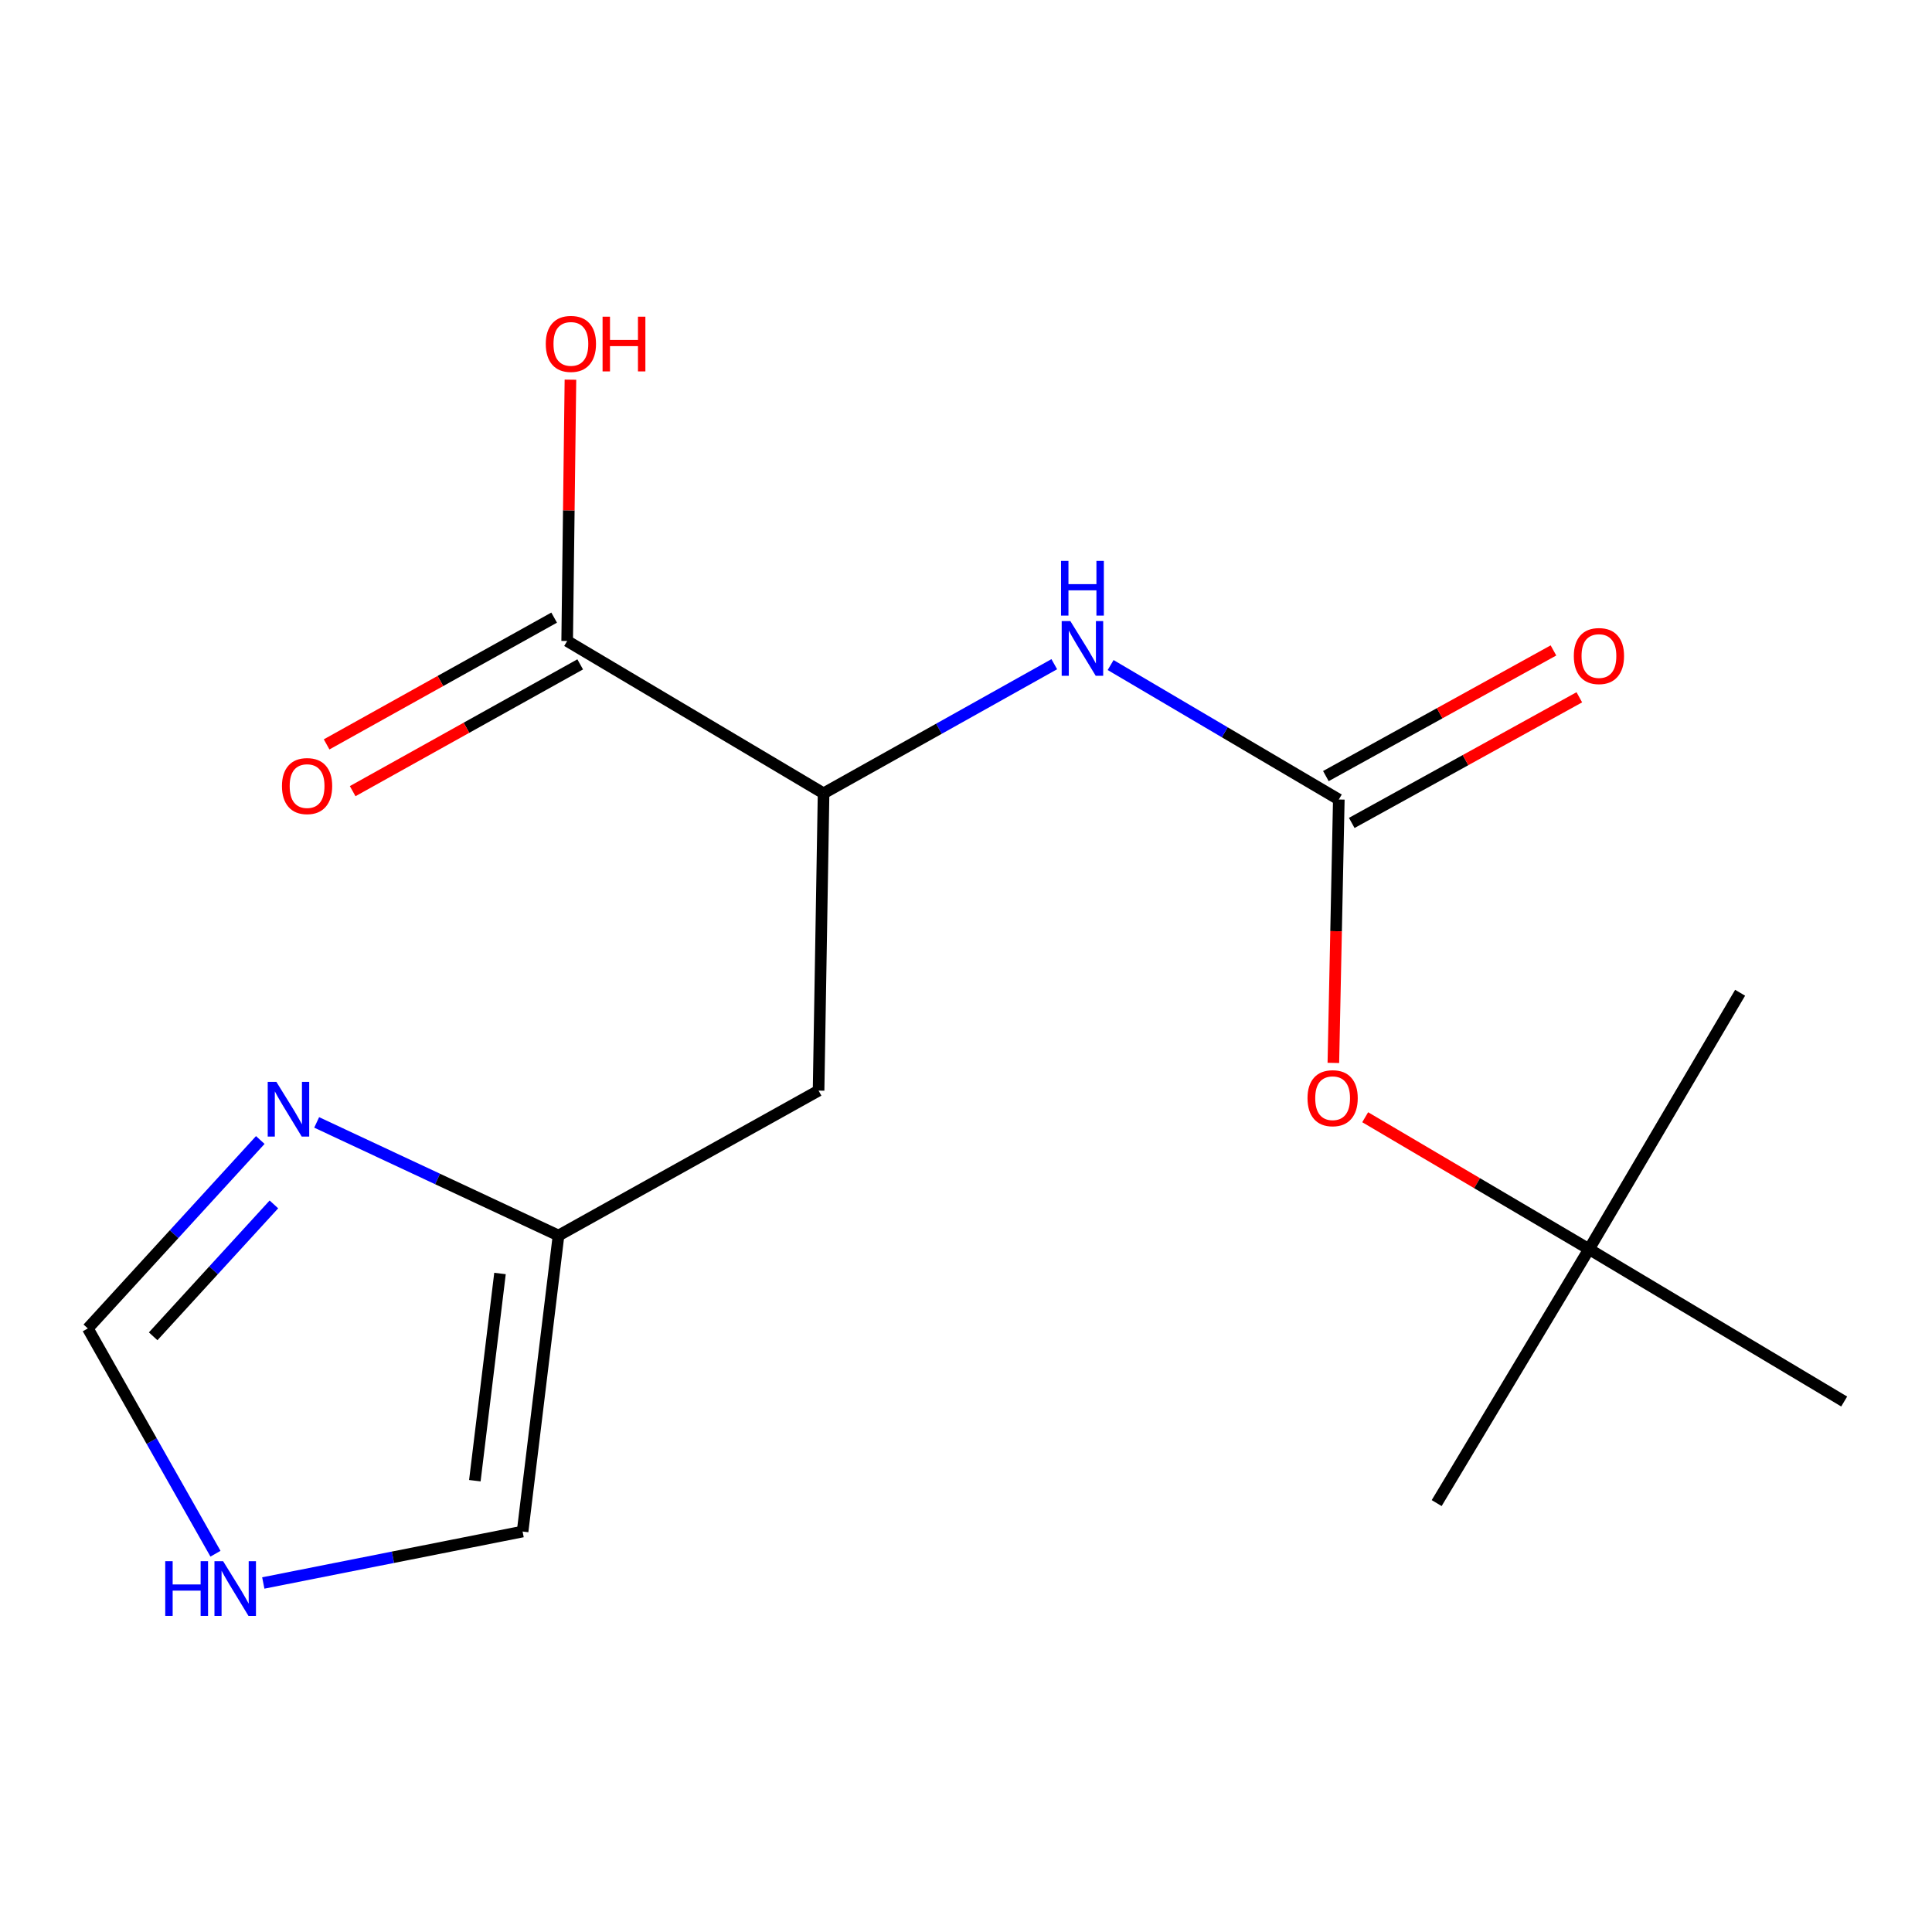 <?xml version='1.0' encoding='iso-8859-1'?>
<svg version='1.1' baseProfile='full'
              xmlns='http://www.w3.org/2000/svg'
                      xmlns:rdkit='http://www.rdkit.org/xml'
                      xmlns:xlink='http://www.w3.org/1999/xlink'
                  xml:space='preserve'
width='1000px' height='1000px' viewBox='0 0 1000 1000'>
<!-- END OF HEADER -->
<rect style='opacity:1.0;fill:#FFFFFF;stroke:none' width='1000' height='1000' x='0' y='0'> </rect>
<path class='bond-1' d='M 692.967,413.824 L 633.914,379.023' style='fill:none;fill-rule:evenodd;stroke:#000000;stroke-width:6px;stroke-linecap:butt;stroke-linejoin:miter;stroke-opacity:1' />
<path class='bond-1' d='M 633.914,379.023 L 574.86,344.223' style='fill:none;fill-rule:evenodd;stroke:#0000FF;stroke-width:6px;stroke-linecap:butt;stroke-linejoin:miter;stroke-opacity:1' />
<path class='bond-8' d='M 692.967,413.824 L 691.555,481.993' style='fill:none;fill-rule:evenodd;stroke:#000000;stroke-width:6px;stroke-linecap:butt;stroke-linejoin:miter;stroke-opacity:1' />
<path class='bond-8' d='M 691.555,481.993 L 690.143,550.161' style='fill:none;fill-rule:evenodd;stroke:#FF0000;stroke-width:6px;stroke-linecap:butt;stroke-linejoin:miter;stroke-opacity:1' />
<path class='bond-10' d='M 699.662,425.95 L 758.558,393.432' style='fill:none;fill-rule:evenodd;stroke:#000000;stroke-width:6px;stroke-linecap:butt;stroke-linejoin:miter;stroke-opacity:1' />
<path class='bond-10' d='M 758.558,393.432 L 817.454,360.914' style='fill:none;fill-rule:evenodd;stroke:#FF0000;stroke-width:6px;stroke-linecap:butt;stroke-linejoin:miter;stroke-opacity:1' />
<path class='bond-10' d='M 686.272,401.698 L 745.168,369.18' style='fill:none;fill-rule:evenodd;stroke:#000000;stroke-width:6px;stroke-linecap:butt;stroke-linejoin:miter;stroke-opacity:1' />
<path class='bond-10' d='M 745.168,369.18 L 804.064,336.662' style='fill:none;fill-rule:evenodd;stroke:#FF0000;stroke-width:6px;stroke-linecap:butt;stroke-linejoin:miter;stroke-opacity:1' />
<path class='bond-0' d='M 163.908,580.96 L 226.498,610.236' style='fill:none;fill-rule:evenodd;stroke:#0000FF;stroke-width:6px;stroke-linecap:butt;stroke-linejoin:miter;stroke-opacity:1' />
<path class='bond-0' d='M 226.498,610.236 L 289.087,639.511' style='fill:none;fill-rule:evenodd;stroke:#000000;stroke-width:6px;stroke-linecap:butt;stroke-linejoin:miter;stroke-opacity:1' />
<path class='bond-7' d='M 134.725,590.066 L 90.09,638.829' style='fill:none;fill-rule:evenodd;stroke:#0000FF;stroke-width:6px;stroke-linecap:butt;stroke-linejoin:miter;stroke-opacity:1' />
<path class='bond-7' d='M 90.09,638.829 L 45.455,687.592' style='fill:none;fill-rule:evenodd;stroke:#000000;stroke-width:6px;stroke-linecap:butt;stroke-linejoin:miter;stroke-opacity:1' />
<path class='bond-7' d='M 141.769,623.4 L 110.524,657.534' style='fill:none;fill-rule:evenodd;stroke:#0000FF;stroke-width:6px;stroke-linecap:butt;stroke-linejoin:miter;stroke-opacity:1' />
<path class='bond-7' d='M 110.524,657.534 L 79.28,691.668' style='fill:none;fill-rule:evenodd;stroke:#000000;stroke-width:6px;stroke-linecap:butt;stroke-linejoin:miter;stroke-opacity:1' />
<path class='bond-2' d='M 545.691,343.785 L 485.985,377.204' style='fill:none;fill-rule:evenodd;stroke:#0000FF;stroke-width:6px;stroke-linecap:butt;stroke-linejoin:miter;stroke-opacity:1' />
<path class='bond-2' d='M 485.985,377.204 L 426.279,410.623' style='fill:none;fill-rule:evenodd;stroke:#000000;stroke-width:6px;stroke-linecap:butt;stroke-linejoin:miter;stroke-opacity:1' />
<path class='bond-3' d='M 426.279,410.623 L 293.566,331.777' style='fill:none;fill-rule:evenodd;stroke:#000000;stroke-width:6px;stroke-linecap:butt;stroke-linejoin:miter;stroke-opacity:1' />
<path class='bond-5' d='M 426.279,410.623 L 423.693,564.498' style='fill:none;fill-rule:evenodd;stroke:#000000;stroke-width:6px;stroke-linecap:butt;stroke-linejoin:miter;stroke-opacity:1' />
<path class='bond-11' d='M 286.824,319.677 L 227.94,352.488' style='fill:none;fill-rule:evenodd;stroke:#000000;stroke-width:6px;stroke-linecap:butt;stroke-linejoin:miter;stroke-opacity:1' />
<path class='bond-11' d='M 227.94,352.488 L 169.055,385.3' style='fill:none;fill-rule:evenodd;stroke:#FF0000;stroke-width:6px;stroke-linecap:butt;stroke-linejoin:miter;stroke-opacity:1' />
<path class='bond-11' d='M 300.308,343.877 L 241.424,376.688' style='fill:none;fill-rule:evenodd;stroke:#000000;stroke-width:6px;stroke-linecap:butt;stroke-linejoin:miter;stroke-opacity:1' />
<path class='bond-11' d='M 241.424,376.688 L 182.54,409.5' style='fill:none;fill-rule:evenodd;stroke:#FF0000;stroke-width:6px;stroke-linecap:butt;stroke-linejoin:miter;stroke-opacity:1' />
<path class='bond-13' d='M 293.566,331.777 L 294.412,264.15' style='fill:none;fill-rule:evenodd;stroke:#000000;stroke-width:6px;stroke-linecap:butt;stroke-linejoin:miter;stroke-opacity:1' />
<path class='bond-13' d='M 294.412,264.15 L 295.257,196.524' style='fill:none;fill-rule:evenodd;stroke:#FF0000;stroke-width:6px;stroke-linecap:butt;stroke-linejoin:miter;stroke-opacity:1' />
<path class='bond-4' d='M 289.087,639.511 L 423.693,564.498' style='fill:none;fill-rule:evenodd;stroke:#000000;stroke-width:6px;stroke-linecap:butt;stroke-linejoin:miter;stroke-opacity:1' />
<path class='bond-9' d='M 289.087,639.511 L 270.496,792.725' style='fill:none;fill-rule:evenodd;stroke:#000000;stroke-width:6px;stroke-linecap:butt;stroke-linejoin:miter;stroke-opacity:1' />
<path class='bond-9' d='M 258.797,659.156 L 245.783,766.405' style='fill:none;fill-rule:evenodd;stroke:#000000;stroke-width:6px;stroke-linecap:butt;stroke-linejoin:miter;stroke-opacity:1' />
<path class='bond-6' d='M 136.277,819.346 L 203.386,806.035' style='fill:none;fill-rule:evenodd;stroke:#0000FF;stroke-width:6px;stroke-linecap:butt;stroke-linejoin:miter;stroke-opacity:1' />
<path class='bond-6' d='M 203.386,806.035 L 270.496,792.725' style='fill:none;fill-rule:evenodd;stroke:#000000;stroke-width:6px;stroke-linecap:butt;stroke-linejoin:miter;stroke-opacity:1' />
<path class='bond-17' d='M 111.53,804.2 L 78.492,745.896' style='fill:none;fill-rule:evenodd;stroke:#0000FF;stroke-width:6px;stroke-linecap:butt;stroke-linejoin:miter;stroke-opacity:1' />
<path class='bond-17' d='M 78.492,745.896 L 45.455,687.592' style='fill:none;fill-rule:evenodd;stroke:#000000;stroke-width:6px;stroke-linecap:butt;stroke-linejoin:miter;stroke-opacity:1' />
<path class='bond-12' d='M 706.617,578.277 L 764.548,612.418' style='fill:none;fill-rule:evenodd;stroke:#FF0000;stroke-width:6px;stroke-linecap:butt;stroke-linejoin:miter;stroke-opacity:1' />
<path class='bond-12' d='M 764.548,612.418 L 822.479,646.56' style='fill:none;fill-rule:evenodd;stroke:#000000;stroke-width:6px;stroke-linecap:butt;stroke-linejoin:miter;stroke-opacity:1' />
<path class='bond-14' d='M 822.479,646.56 L 954.545,725.422' style='fill:none;fill-rule:evenodd;stroke:#000000;stroke-width:6px;stroke-linecap:butt;stroke-linejoin:miter;stroke-opacity:1' />
<path class='bond-15' d='M 822.479,646.56 L 900.678,513.847' style='fill:none;fill-rule:evenodd;stroke:#000000;stroke-width:6px;stroke-linecap:butt;stroke-linejoin:miter;stroke-opacity:1' />
<path class='bond-16' d='M 822.479,646.56 L 743.618,777.996' style='fill:none;fill-rule:evenodd;stroke:#000000;stroke-width:6px;stroke-linecap:butt;stroke-linejoin:miter;stroke-opacity:1' />
<path  class='atom-1' d='M 143.05 559.972
L 152.33 574.972
Q 153.25 576.452, 154.73 579.132
Q 156.21 581.812, 156.29 581.972
L 156.29 559.972
L 160.05 559.972
L 160.05 588.292
L 156.17 588.292
L 146.21 571.892
Q 145.05 569.972, 143.81 567.772
Q 142.61 565.572, 142.25 564.892
L 142.25 588.292
L 138.57 588.292
L 138.57 559.972
L 143.05 559.972
' fill='#0000FF'/>
<path  class='atom-2' d='M 554.01 321.464
L 563.29 336.464
Q 564.21 337.944, 565.69 340.624
Q 567.17 343.304, 567.25 343.464
L 567.25 321.464
L 571.01 321.464
L 571.01 349.784
L 567.13 349.784
L 557.17 333.384
Q 556.01 331.464, 554.77 329.264
Q 553.57 327.064, 553.21 326.384
L 553.21 349.784
L 549.53 349.784
L 549.53 321.464
L 554.01 321.464
' fill='#0000FF'/>
<path  class='atom-2' d='M 549.19 290.312
L 553.03 290.312
L 553.03 302.352
L 567.51 302.352
L 567.51 290.312
L 571.35 290.312
L 571.35 318.632
L 567.51 318.632
L 567.51 305.552
L 553.03 305.552
L 553.03 318.632
L 549.19 318.632
L 549.19 290.312
' fill='#0000FF'/>
<path  class='atom-7' d='M 85.526 808.068
L 89.366 808.068
L 89.366 820.108
L 103.846 820.108
L 103.846 808.068
L 107.686 808.068
L 107.686 836.388
L 103.846 836.388
L 103.846 823.308
L 89.366 823.308
L 89.366 836.388
L 85.526 836.388
L 85.526 808.068
' fill='#0000FF'/>
<path  class='atom-7' d='M 115.486 808.068
L 124.766 823.068
Q 125.686 824.548, 127.166 827.228
Q 128.646 829.908, 128.726 830.068
L 128.726 808.068
L 132.486 808.068
L 132.486 836.388
L 128.606 836.388
L 118.646 819.988
Q 117.486 818.068, 116.246 815.868
Q 115.046 813.668, 114.686 812.988
L 114.686 836.388
L 111.006 836.388
L 111.006 808.068
L 115.486 808.068
' fill='#0000FF'/>
<path  class='atom-9' d='M 676.766 568.425
Q 676.766 561.625, 680.126 557.825
Q 683.486 554.025, 689.766 554.025
Q 696.046 554.025, 699.406 557.825
Q 702.766 561.625, 702.766 568.425
Q 702.766 575.305, 699.366 579.225
Q 695.966 583.105, 689.766 583.105
Q 683.526 583.105, 680.126 579.225
Q 676.766 575.345, 676.766 568.425
M 689.766 579.905
Q 694.086 579.905, 696.406 577.025
Q 698.766 574.105, 698.766 568.425
Q 698.766 562.865, 696.406 560.065
Q 694.086 557.225, 689.766 557.225
Q 685.446 557.225, 683.086 560.025
Q 680.766 562.825, 680.766 568.425
Q 680.766 574.145, 683.086 577.025
Q 685.446 579.905, 689.766 579.905
' fill='#FF0000'/>
<path  class='atom-11' d='M 814.604 339.567
Q 814.604 332.767, 817.964 328.967
Q 821.324 325.167, 827.604 325.167
Q 833.884 325.167, 837.244 328.967
Q 840.604 332.767, 840.604 339.567
Q 840.604 346.447, 837.204 350.367
Q 833.804 354.247, 827.604 354.247
Q 821.364 354.247, 817.964 350.367
Q 814.604 346.487, 814.604 339.567
M 827.604 351.047
Q 831.924 351.047, 834.244 348.167
Q 836.604 345.247, 836.604 339.567
Q 836.604 334.007, 834.244 331.207
Q 831.924 328.367, 827.604 328.367
Q 823.284 328.367, 820.924 331.167
Q 818.604 333.967, 818.604 339.567
Q 818.604 345.287, 820.924 348.167
Q 823.284 351.047, 827.604 351.047
' fill='#FF0000'/>
<path  class='atom-12' d='M 145.945 406.87
Q 145.945 400.07, 149.305 396.27
Q 152.665 392.47, 158.945 392.47
Q 165.225 392.47, 168.585 396.27
Q 171.945 400.07, 171.945 406.87
Q 171.945 413.75, 168.545 417.67
Q 165.145 421.55, 158.945 421.55
Q 152.705 421.55, 149.305 417.67
Q 145.945 413.79, 145.945 406.87
M 158.945 418.35
Q 163.265 418.35, 165.585 415.47
Q 167.945 412.55, 167.945 406.87
Q 167.945 401.31, 165.585 398.51
Q 163.265 395.67, 158.945 395.67
Q 154.625 395.67, 152.265 398.47
Q 149.945 401.27, 149.945 406.87
Q 149.945 412.59, 152.265 415.47
Q 154.625 418.35, 158.945 418.35
' fill='#FF0000'/>
<path  class='atom-14' d='M 282.49 177.997
Q 282.49 171.197, 285.85 167.397
Q 289.21 163.597, 295.49 163.597
Q 301.77 163.597, 305.13 167.397
Q 308.49 171.197, 308.49 177.997
Q 308.49 184.877, 305.09 188.797
Q 301.69 192.677, 295.49 192.677
Q 289.25 192.677, 285.85 188.797
Q 282.49 184.917, 282.49 177.997
M 295.49 189.477
Q 299.81 189.477, 302.13 186.597
Q 304.49 183.677, 304.49 177.997
Q 304.49 172.437, 302.13 169.637
Q 299.81 166.797, 295.49 166.797
Q 291.17 166.797, 288.81 169.597
Q 286.49 172.397, 286.49 177.997
Q 286.49 183.717, 288.81 186.597
Q 291.17 189.477, 295.49 189.477
' fill='#FF0000'/>
<path  class='atom-14' d='M 311.89 163.917
L 315.73 163.917
L 315.73 175.957
L 330.21 175.957
L 330.21 163.917
L 334.05 163.917
L 334.05 192.237
L 330.21 192.237
L 330.21 179.157
L 315.73 179.157
L 315.73 192.237
L 311.89 192.237
L 311.89 163.917
' fill='#FF0000'/>
</svg>
